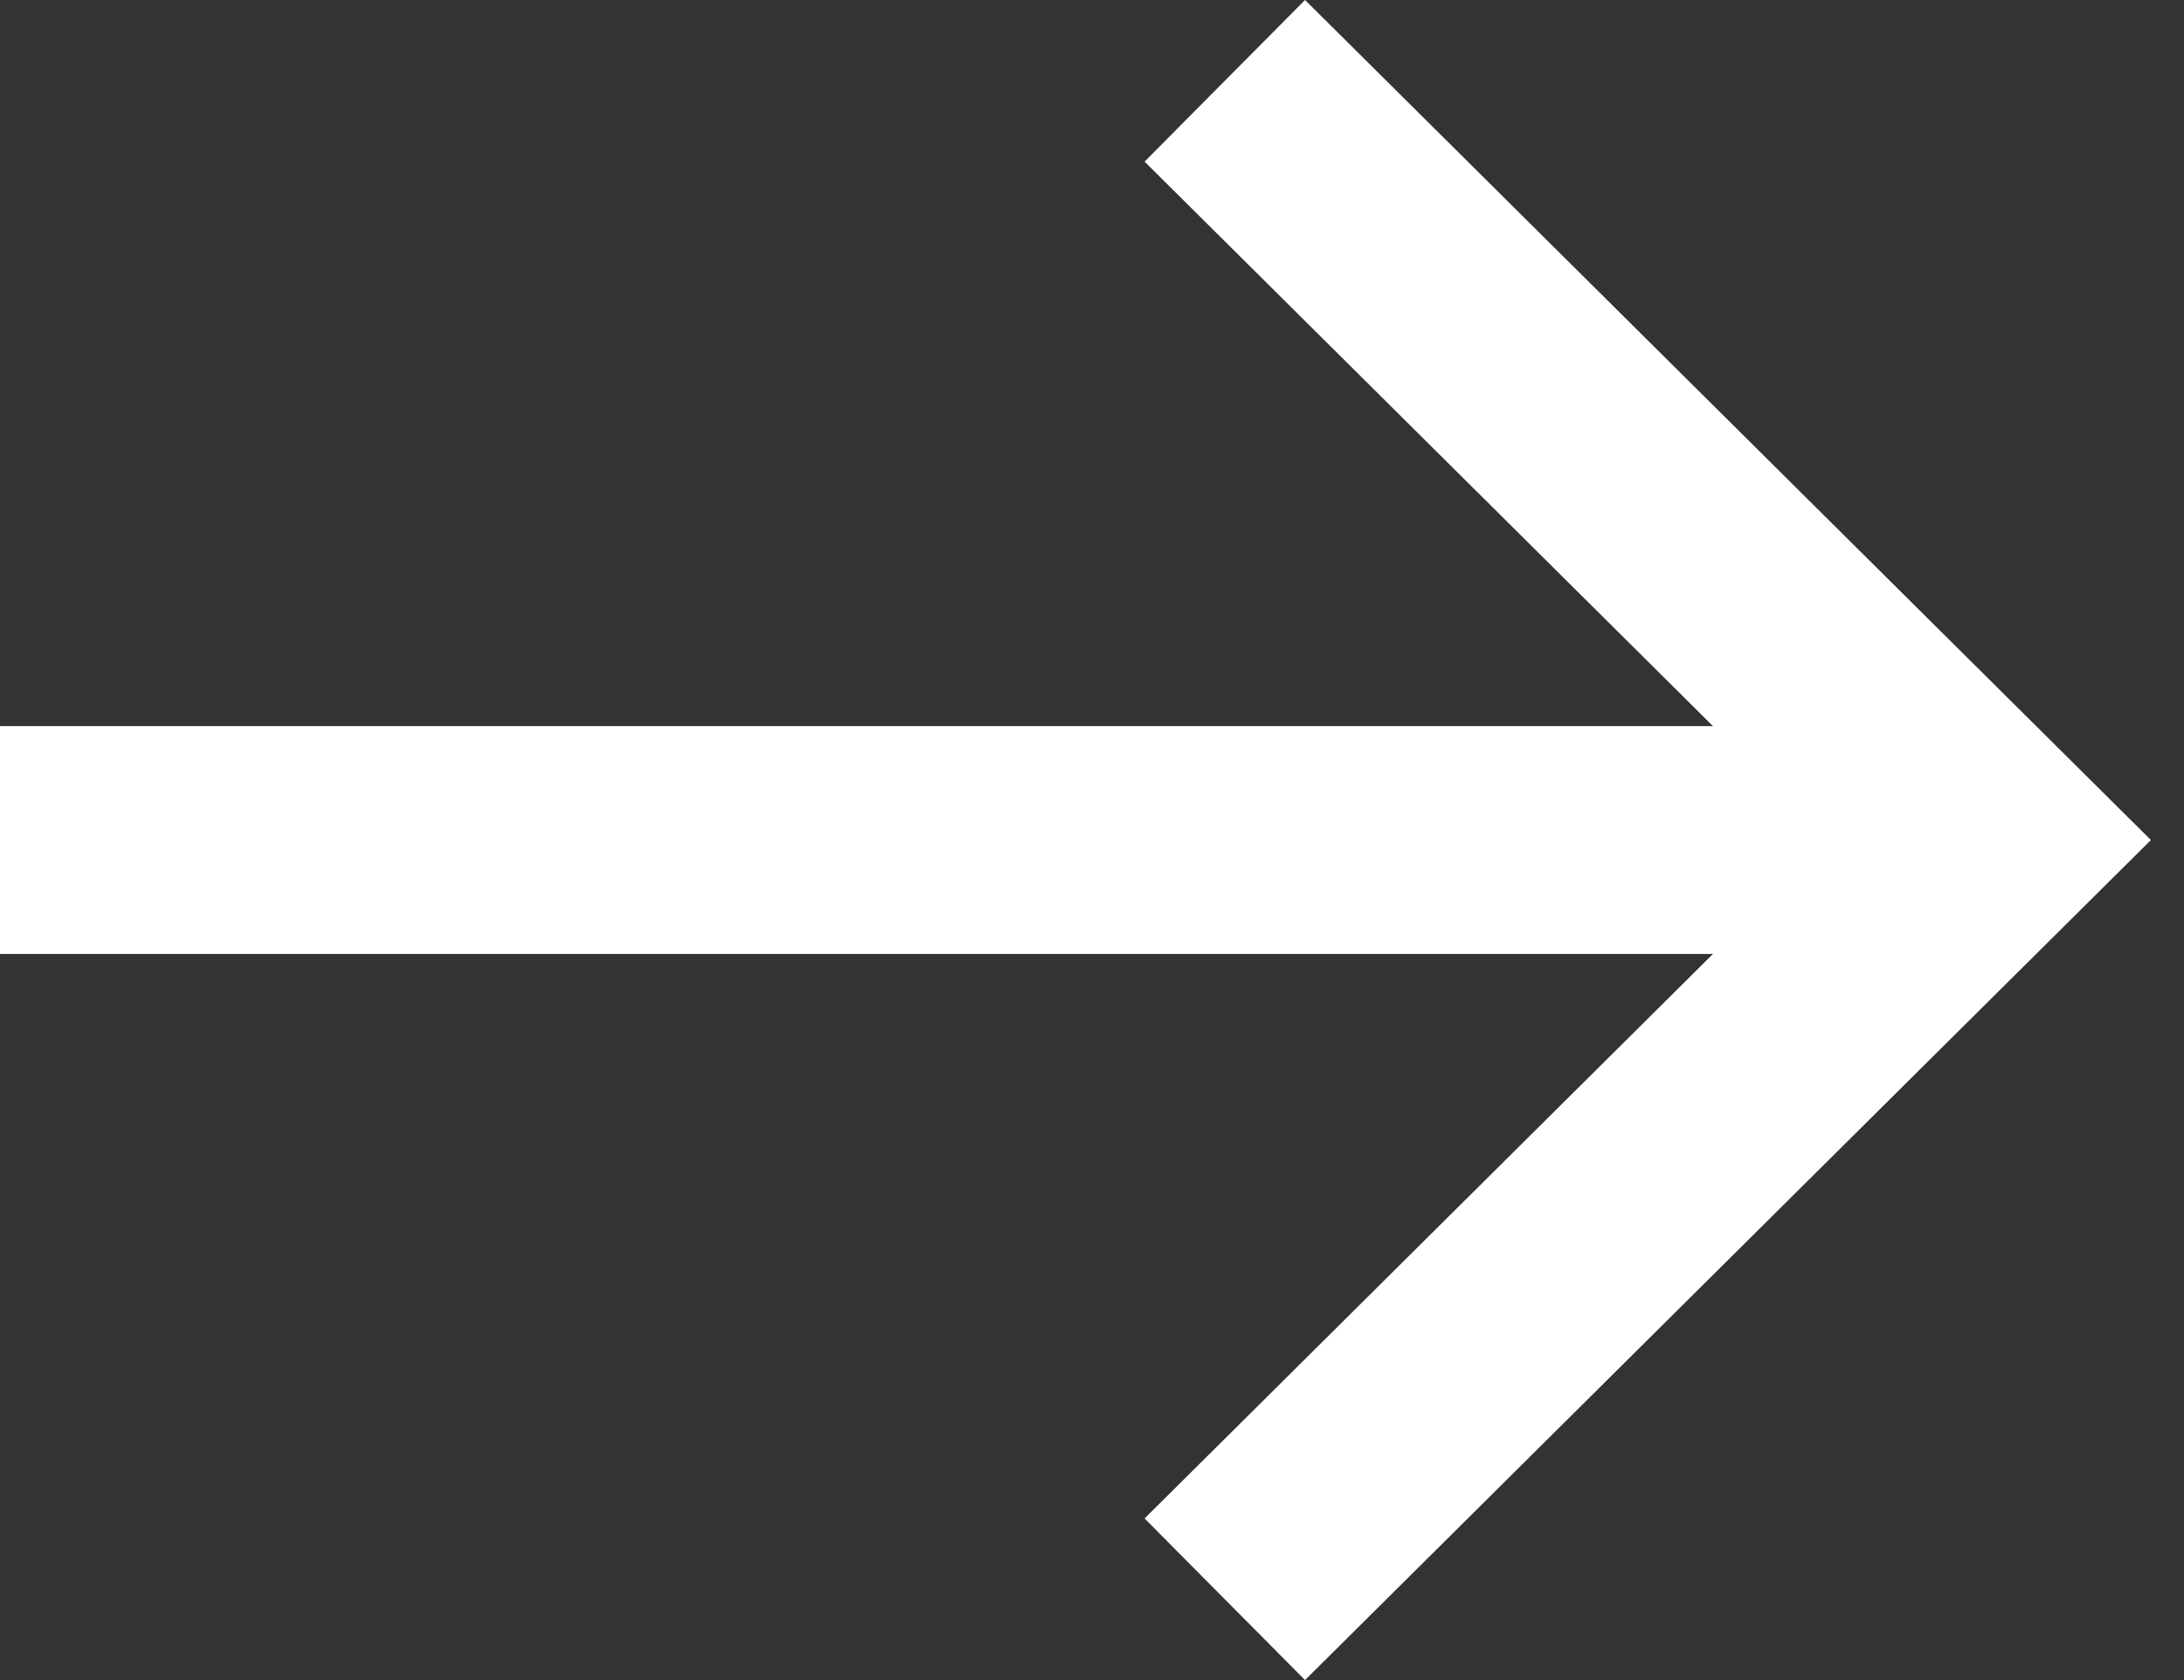 <svg width="13" height="10" viewBox="0 0 13 10" fill="none" xmlns="http://www.w3.org/2000/svg">
<rect x="0" y="0" width="13" height="10" fill="#333333" stroke="none"/>
<g clip-path="url(#clip0_8_181)">
<path d="M12.803 5L7.768 10L6.813 9.038L10.879 5L6.813 0.962L7.768 0L12.803 5Z" fill="white"/>
<path d="M11.819 4.322V5.678L0 5.678L0 4.322L11.819 4.322Z" fill="white"/>
</g>
<defs>
<clipPath id="clip0_8_181">
<rect width="12.803" height="10" fill="white"/>
</clipPath>
</defs>
</svg>
